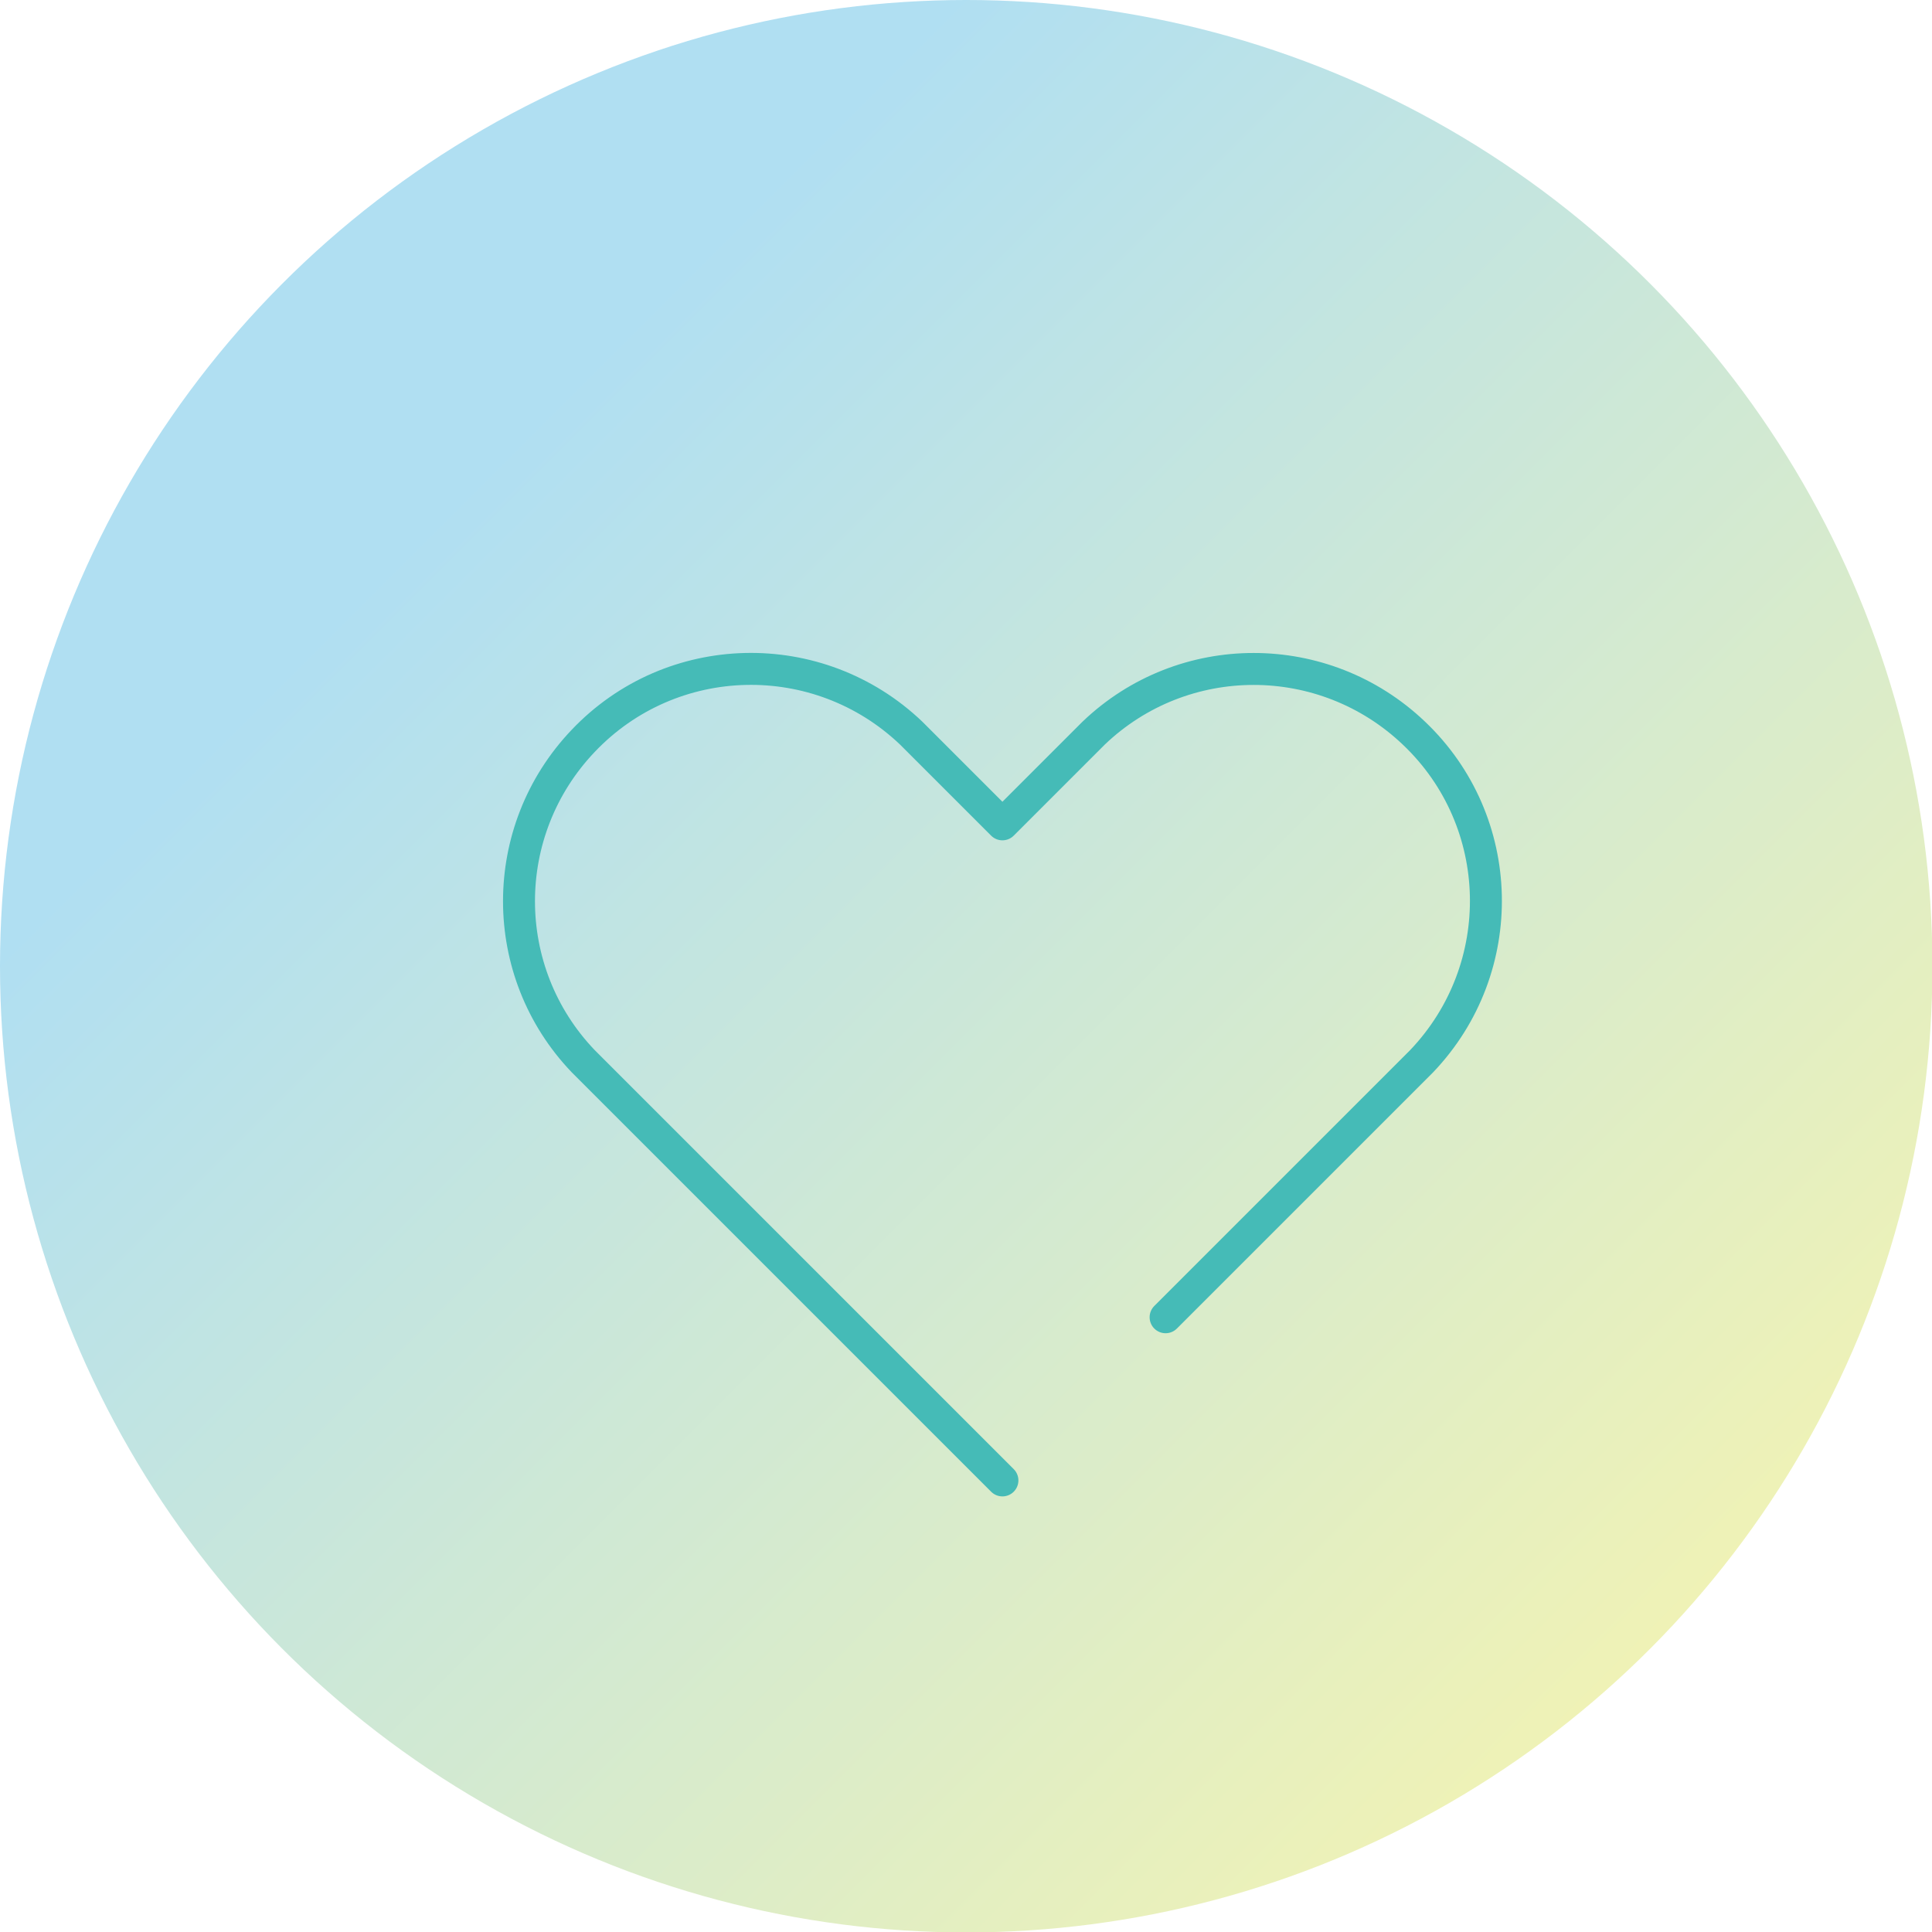 <?xml version="1.0" encoding="UTF-8"?>
<svg id="_レイヤー_2" data-name="レイヤー 2" xmlns="http://www.w3.org/2000/svg" xmlns:xlink="http://www.w3.org/1999/xlink" viewBox="0 0 45.35 45.35">
  <defs>
    <style>
      .cls-1 {
        filter: url(#drop-shadow-1);
      }

      .cls-2 {
        fill: none;
        stroke: #45bbb7;
        stroke-linecap: round;
        stroke-linejoin: round;
        stroke-width: .75px;
      }

      .cls-3 {
        fill: url(#_新規グラデーションスウォッチ_2);
      }
    </style>
    <linearGradient id="_新規グラデーションスウォッチ_2" data-name="新規グラデーションスウォッチ 2" x1="6.64" y1="6.64" x2="38.71" y2="38.71" gradientUnits="userSpaceOnUse">
      <stop offset=".14" stop-color="#b0dff2"/>
      <stop offset="1" stop-color="#eff2b6"/>
    </linearGradient>
    <filter id="drop-shadow-1" x="10.95" y="14.48" width="24.3" height="20.65" filterUnits="userSpaceOnUse">
      <feOffset dx=".85" dy=".85"/>
      <feGaussianBlur result="blur" stdDeviation="0"/>
      <feFlood flood-color="#fff" flood-opacity="1"/>
      <feComposite in2="blur" operator="in"/>
      <feComposite in="SourceGraphic"/>
    </filter>
  </defs>
  <g id="_枠" data-name="枠">
    <circle class="cls-3" cx="22.68" cy="22.68" r="22.68"/>
    <g id="icon_data" data-name="icon data" class="cls-1">
      <path class="cls-2" d="M26.51,30.07l3.87-3.87h0l2.14-2.14c2.08-2.18,2-5.63-.18-7.7-2.11-2.01-5.42-2.01-7.52,0l-2.14,2.14-2.14-2.14c-2.18-2.08-5.63-2-7.7.18-2.01,2.11-2.01,5.42,0,7.52l9.84,9.84"/>
    </g>
  </g>
</svg>